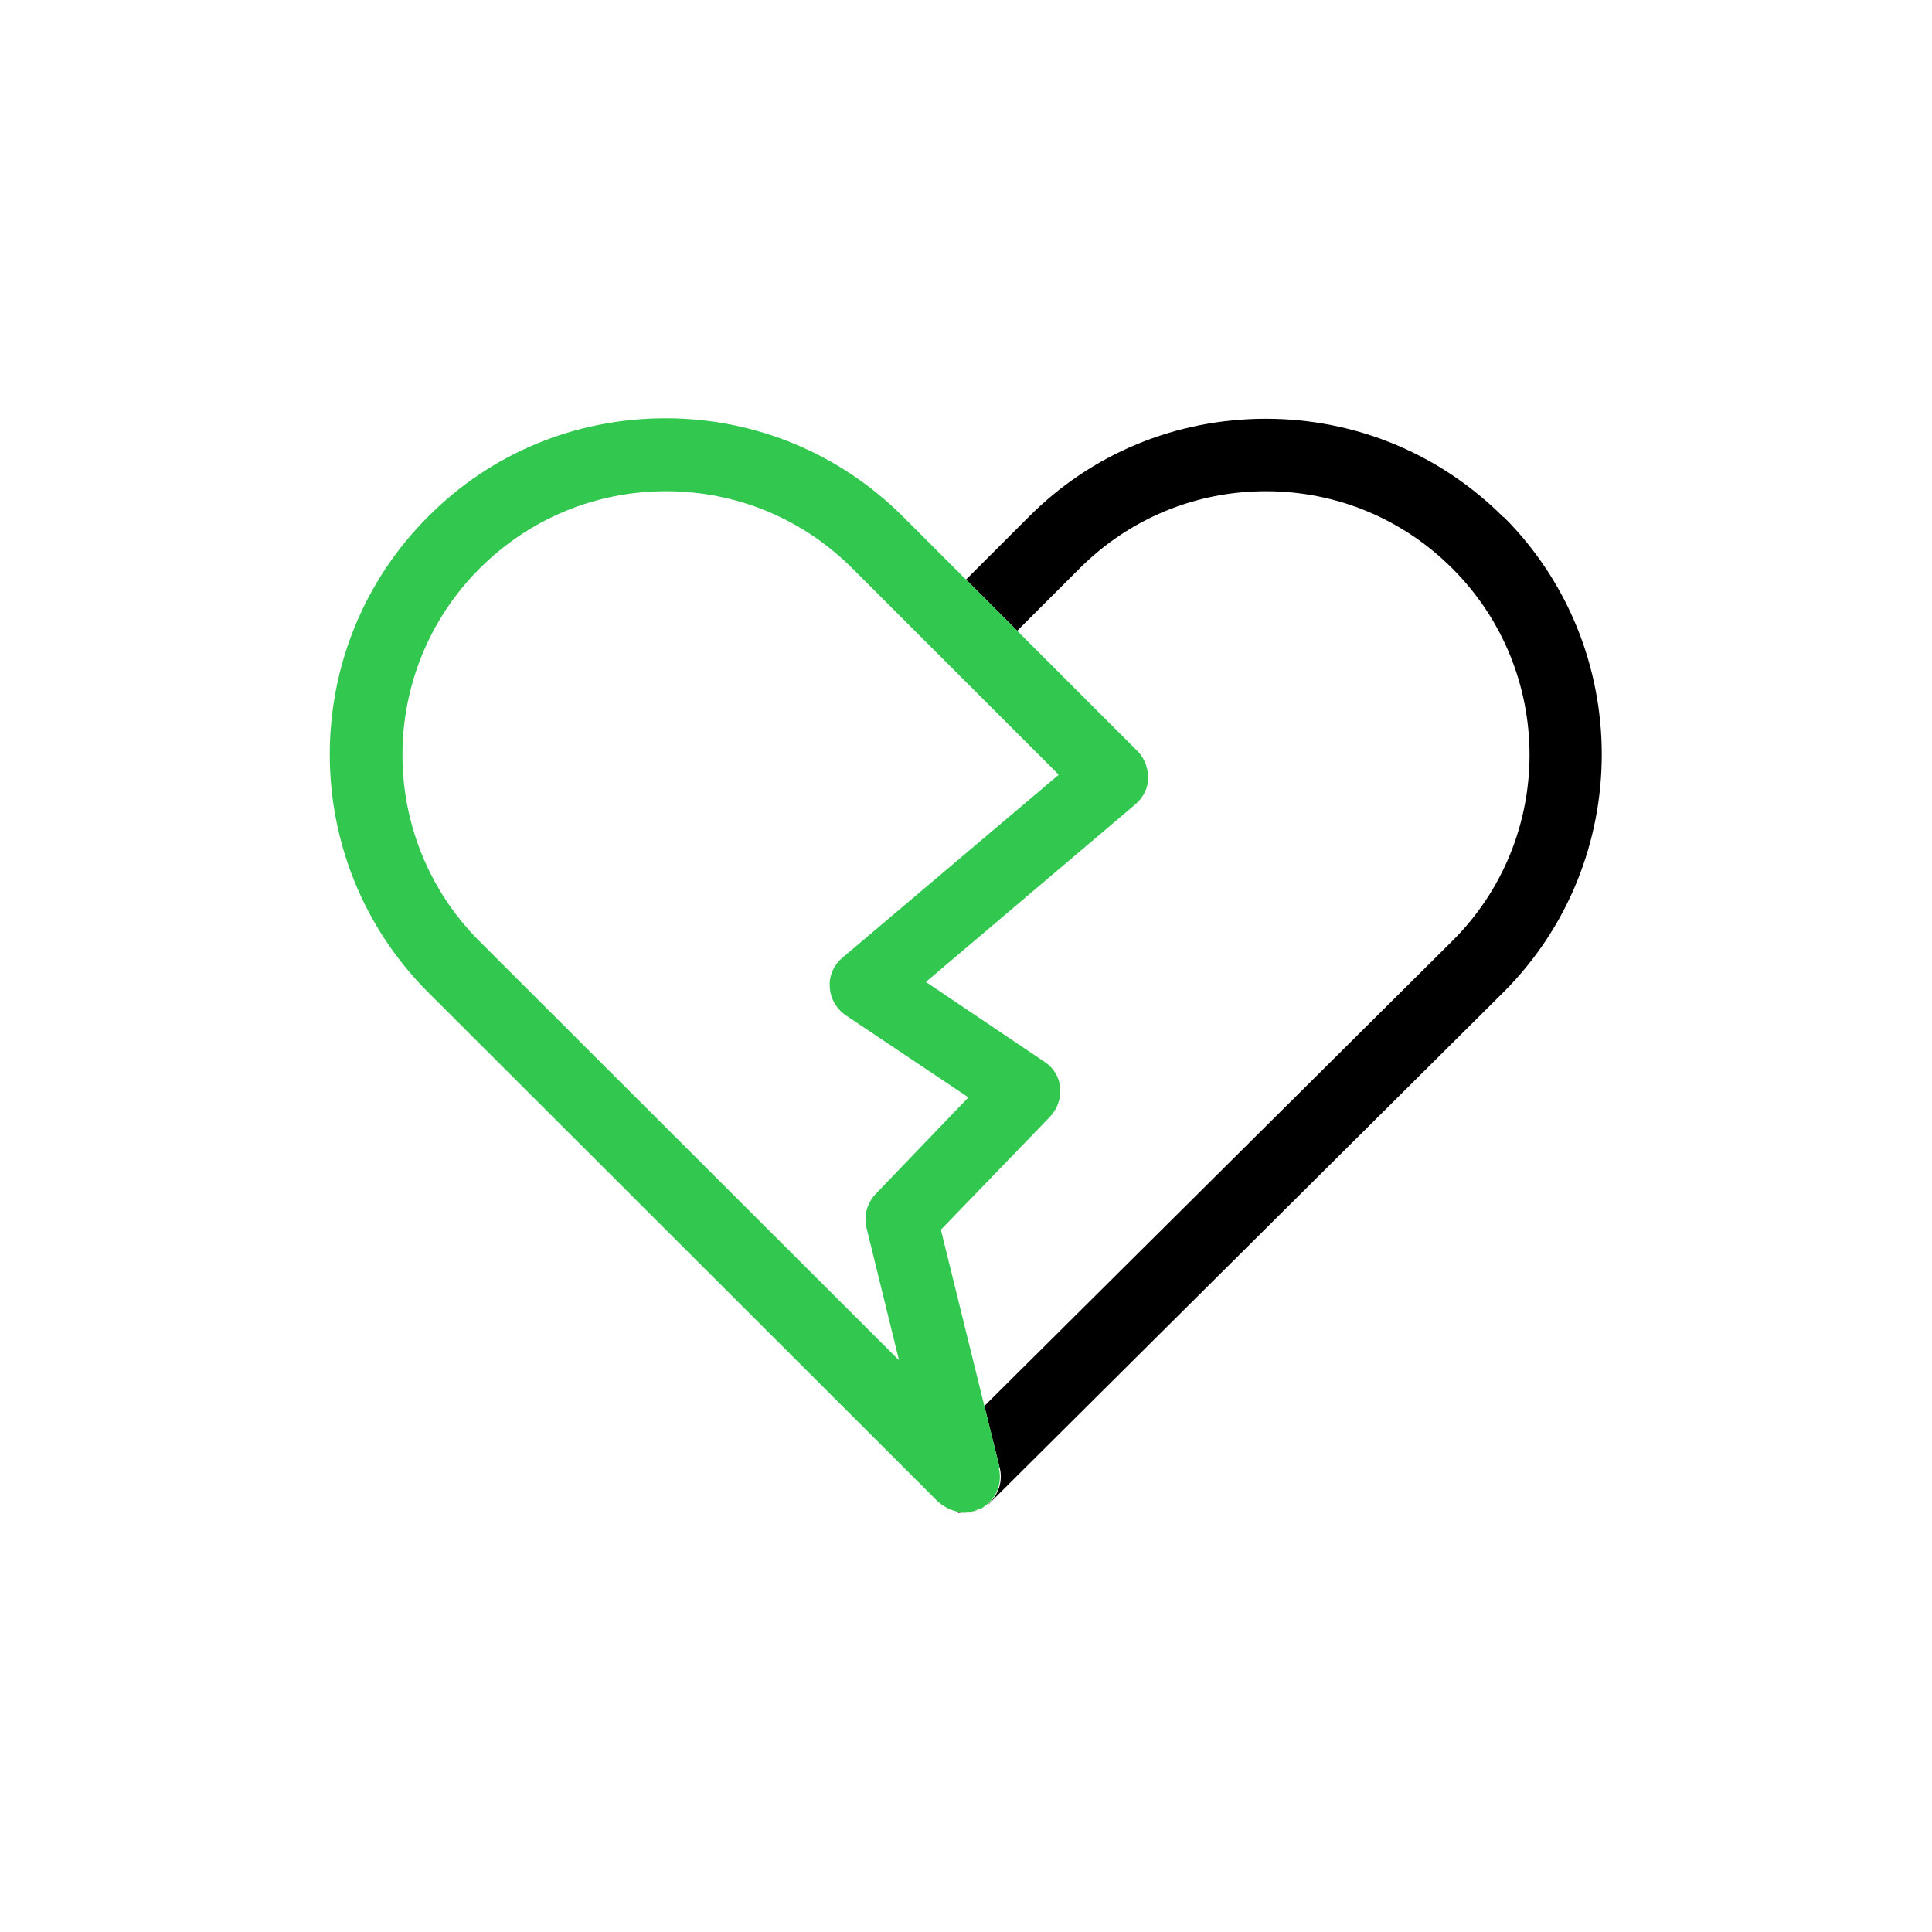<?xml version="1.0" encoding="UTF-8"?>
<svg id="uuid-cc0460ea-875d-4249-b5b3-bac9b565674b" data-name="Layer 1" xmlns="http://www.w3.org/2000/svg" viewBox="0 0 40 40">
  <defs>
    <style>
      .uuid-5e00a876-9239-43bd-adfe-a93b1b82345d {
        fill: #32c850;
      }

      .uuid-5e00a876-9239-43bd-adfe-a93b1b82345d, .uuid-e58194a6-dc11-471e-9193-4c7e1e1cba6a, .uuid-b00fb093-e276-42a1-bc0e-2e681d96cfea {
        stroke-width: 0px;
      }

      .uuid-b00fb093-e276-42a1-bc0e-2e681d96cfea {
        fill: none;
      }
    </style>
  </defs>
  <path class="uuid-b00fb093-e276-42a1-bc0e-2e681d96cfea" d="m23.78,16.11c0,.21-.1.41-.26.54l-4.34,3.68,2.45,1.65c.18.12.3.32.33.54.02.22-.05.44-.21.6l-2.26,2.34.9,3.65,9.69-9.63c2.12-2.12,2.12-5.59,0-7.71-1.03-1.03-2.4-1.6-3.86-1.6s-2.83.57-3.86,1.6l-1.29,1.29,2.5,2.5c.15.15.23.35.22.56Z"/>
  <path class="uuid-e58194a6-dc11-471e-9193-4c7e1e1cba6a" d="m19.83,31.32s.09.01.14.01c-.07,0-.13-.02-.19-.04.02,0,.03.02.06.03Z"/>
  <path class="uuid-e58194a6-dc11-471e-9193-4c7e1e1cba6a" d="m19.58,31.2s-.07-.04-.09-.06c.03.03.06.04.09.06Z"/>
  <path class="uuid-e58194a6-dc11-471e-9193-4c7e1e1cba6a" d="m20.3,31.24c-.11.05-.22.09-.33.09.12,0,.23-.04.33-.09Z"/>
  <path class="uuid-e58194a6-dc11-471e-9193-4c7e1e1cba6a" d="m31.13,10.71c-1.31-1.31-3.06-2.04-4.92-2.04s-3.61.72-4.92,2.04l-1.29,1.29,1.06,1.06,1.29-1.29c1.03-1.03,2.4-1.6,3.86-1.6s2.83.57,3.86,1.6c2.13,2.13,2.13,5.59,0,7.71l-9.69,9.63.32,1.29c.07.28-.04.57-.25.75.02-.01.04-.02.05-.04l10.63-10.57c2.71-2.71,2.71-7.13,0-9.84Z"/>
  <path class="uuid-5e00a876-9239-43bd-adfe-a93b1b82345d" d="m20.7,30.4l-.32-1.29-.9-3.65,2.26-2.34c.15-.16.23-.38.21-.6-.02-.22-.14-.42-.33-.54l-2.45-1.65,4.34-3.68c.16-.14.26-.33.26-.54,0-.21-.07-.41-.22-.56l-2.5-2.5-1.06-1.06-1.29-1.29c-1.31-1.31-3.06-2.04-4.92-2.04s-3.61.72-4.92,2.04c-2.71,2.71-2.71,7.13,0,9.84l10.57,10.56s.03.02.04.03c.03.03.06.04.09.06.06.04.13.07.2.09.06.02.13.04.19.04.11,0,.23-.03.33-.09.01,0,.03,0,.04,0,.04-.02.07-.06.11-.08.22-.18.32-.47.25-.75Zm-2.1-2.25l-8.67-8.66c-2.13-2.13-2.13-5.59,0-7.72,1.03-1.03,2.4-1.6,3.86-1.6s2.83.57,3.86,1.6l4.27,4.27-4.48,3.79c-.18.15-.28.38-.26.61.01.23.14.45.33.58l2.54,1.7-1.92,2c-.18.19-.25.45-.19.7l.67,2.73Z"/>
</svg>